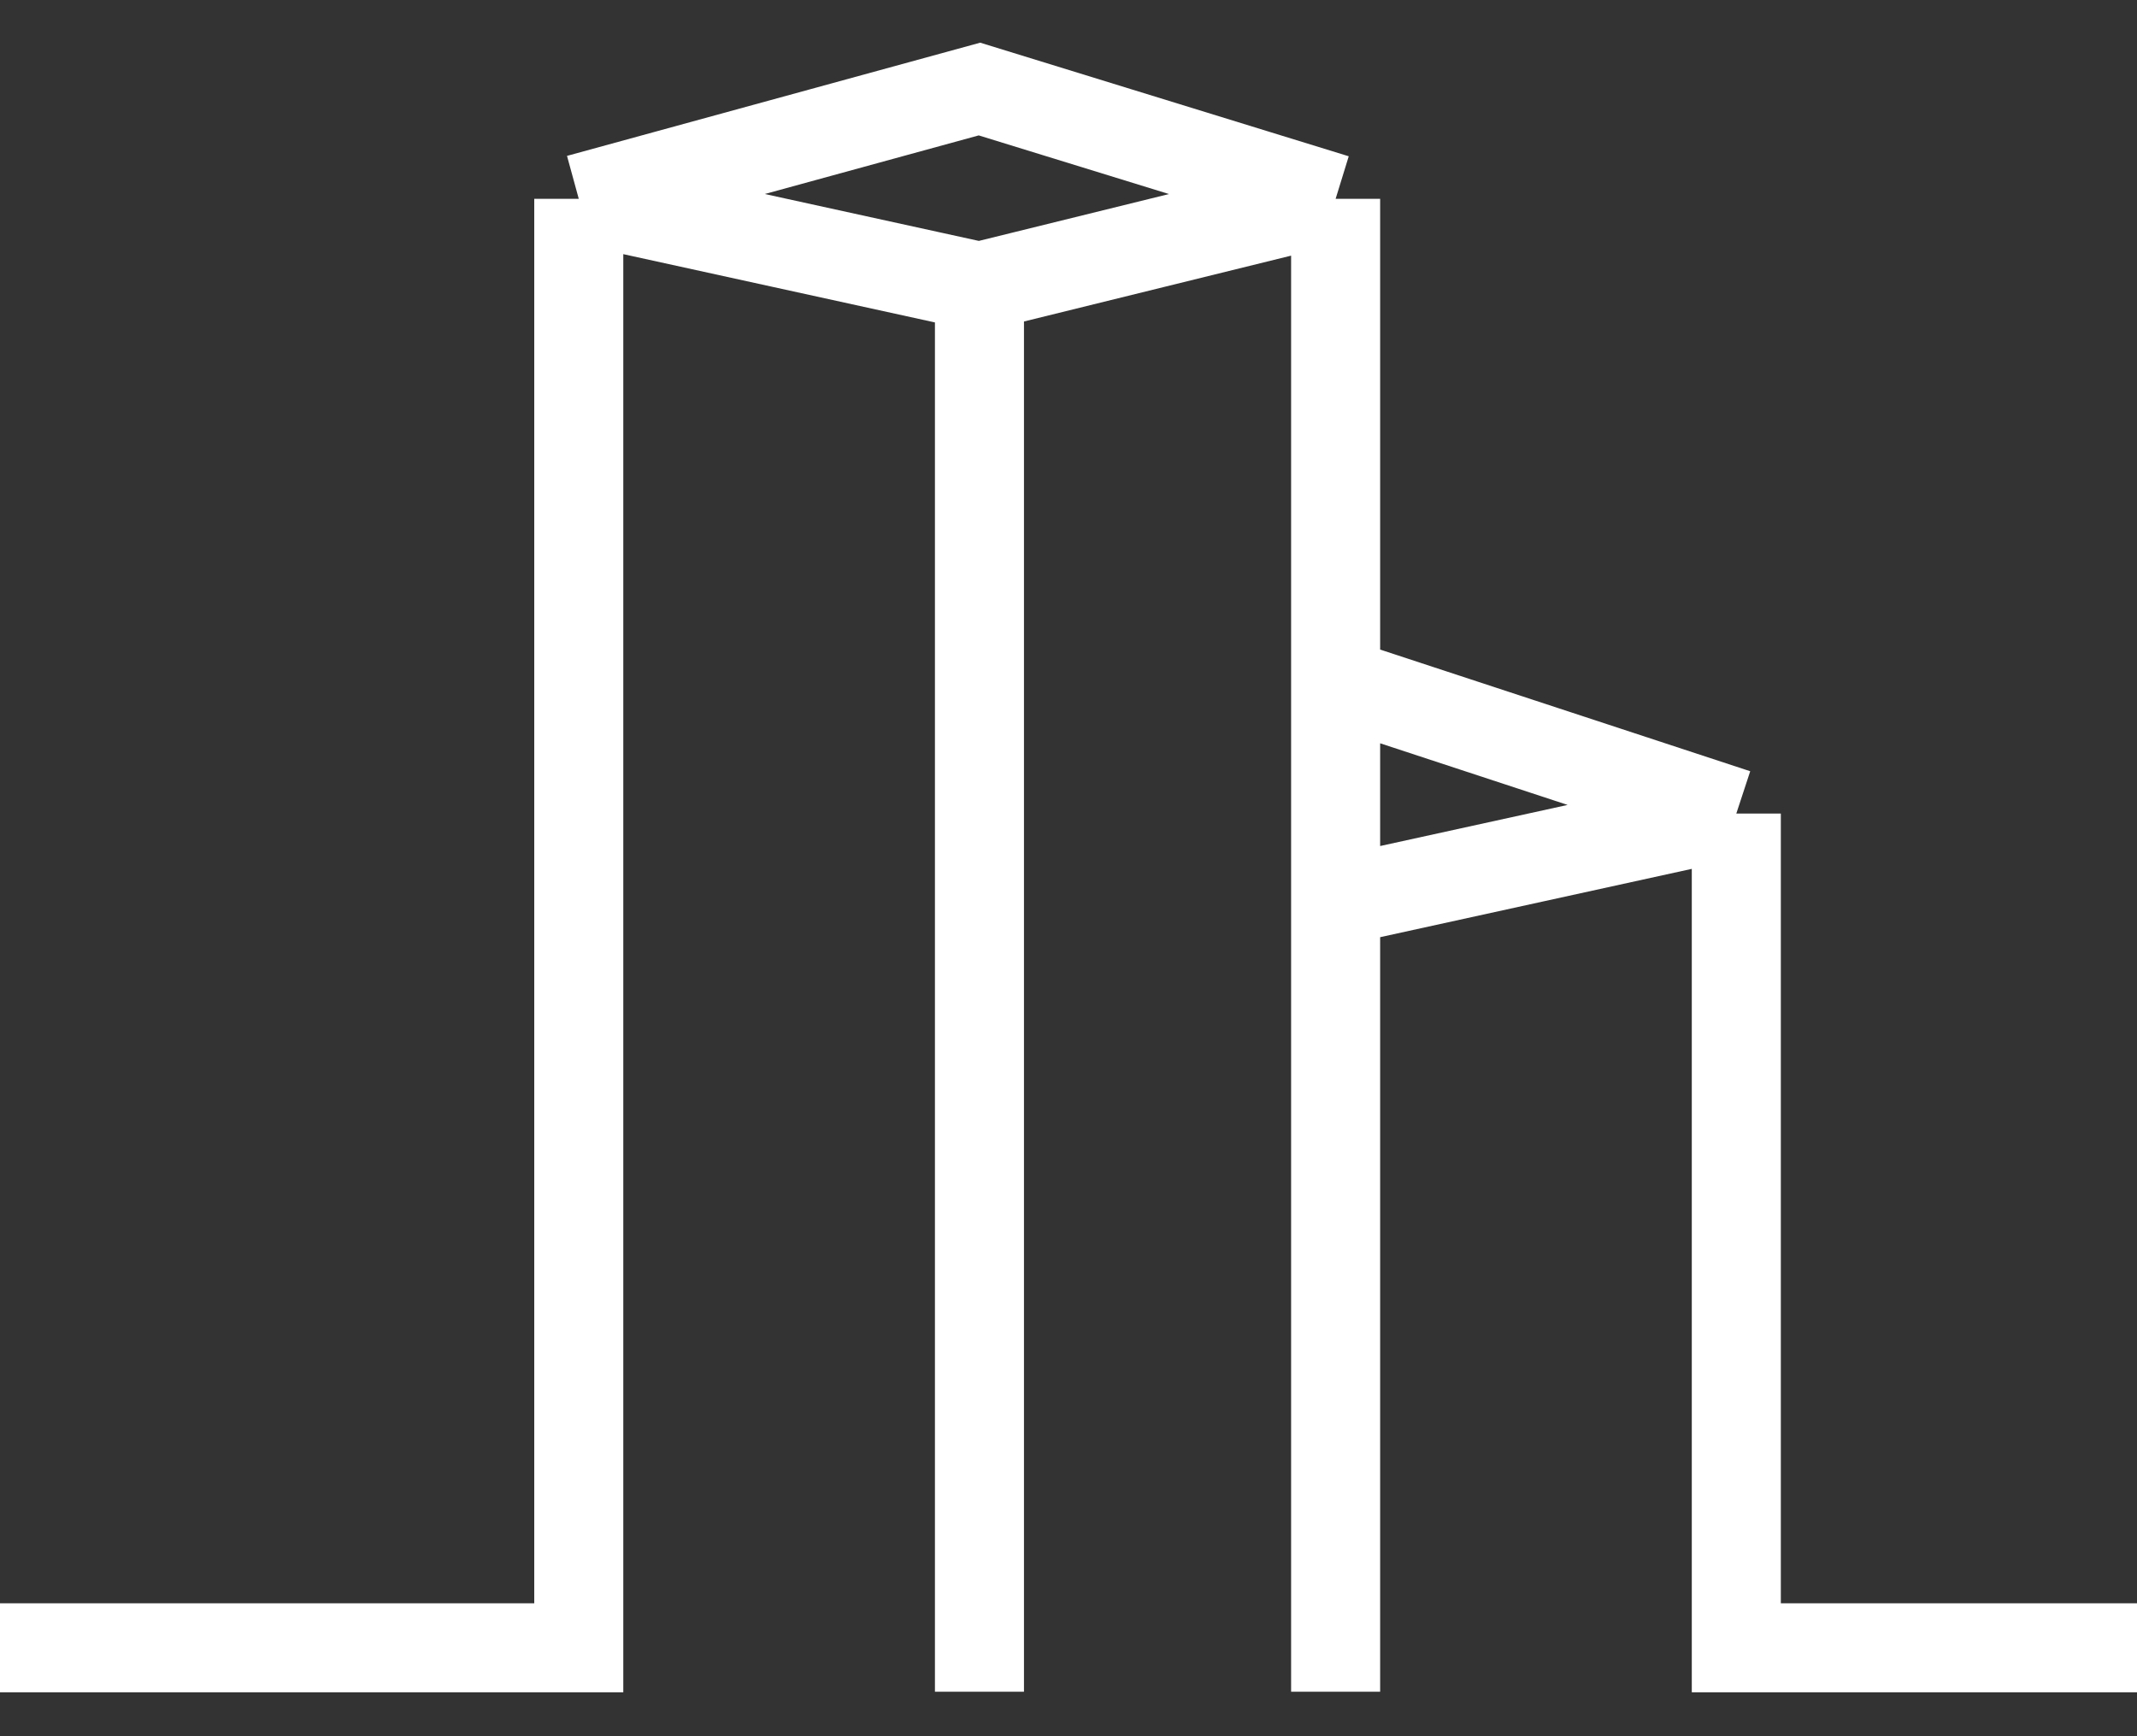 <svg width="48" height="39" viewBox="0 0 48 39" fill="none" xmlns="http://www.w3.org/2000/svg">
<rect x="0" y="0" width="48" height="39" fill="#333333" stroke="none"/>
<path d="M0 37.014H13V20.247V10.384V4.466M13 4.466L22 6.438M13 4.466L22 2L30 4.466M30 4.466L22 6.438M30 4.466V15.315M30 38V20.247M30 20.247L39 18.274M30 20.247V15.315M39 18.274V37.014H48M39 18.274L30 15.315M22 6.438V38" stroke="white" stroke-width="2"/>
</svg>
